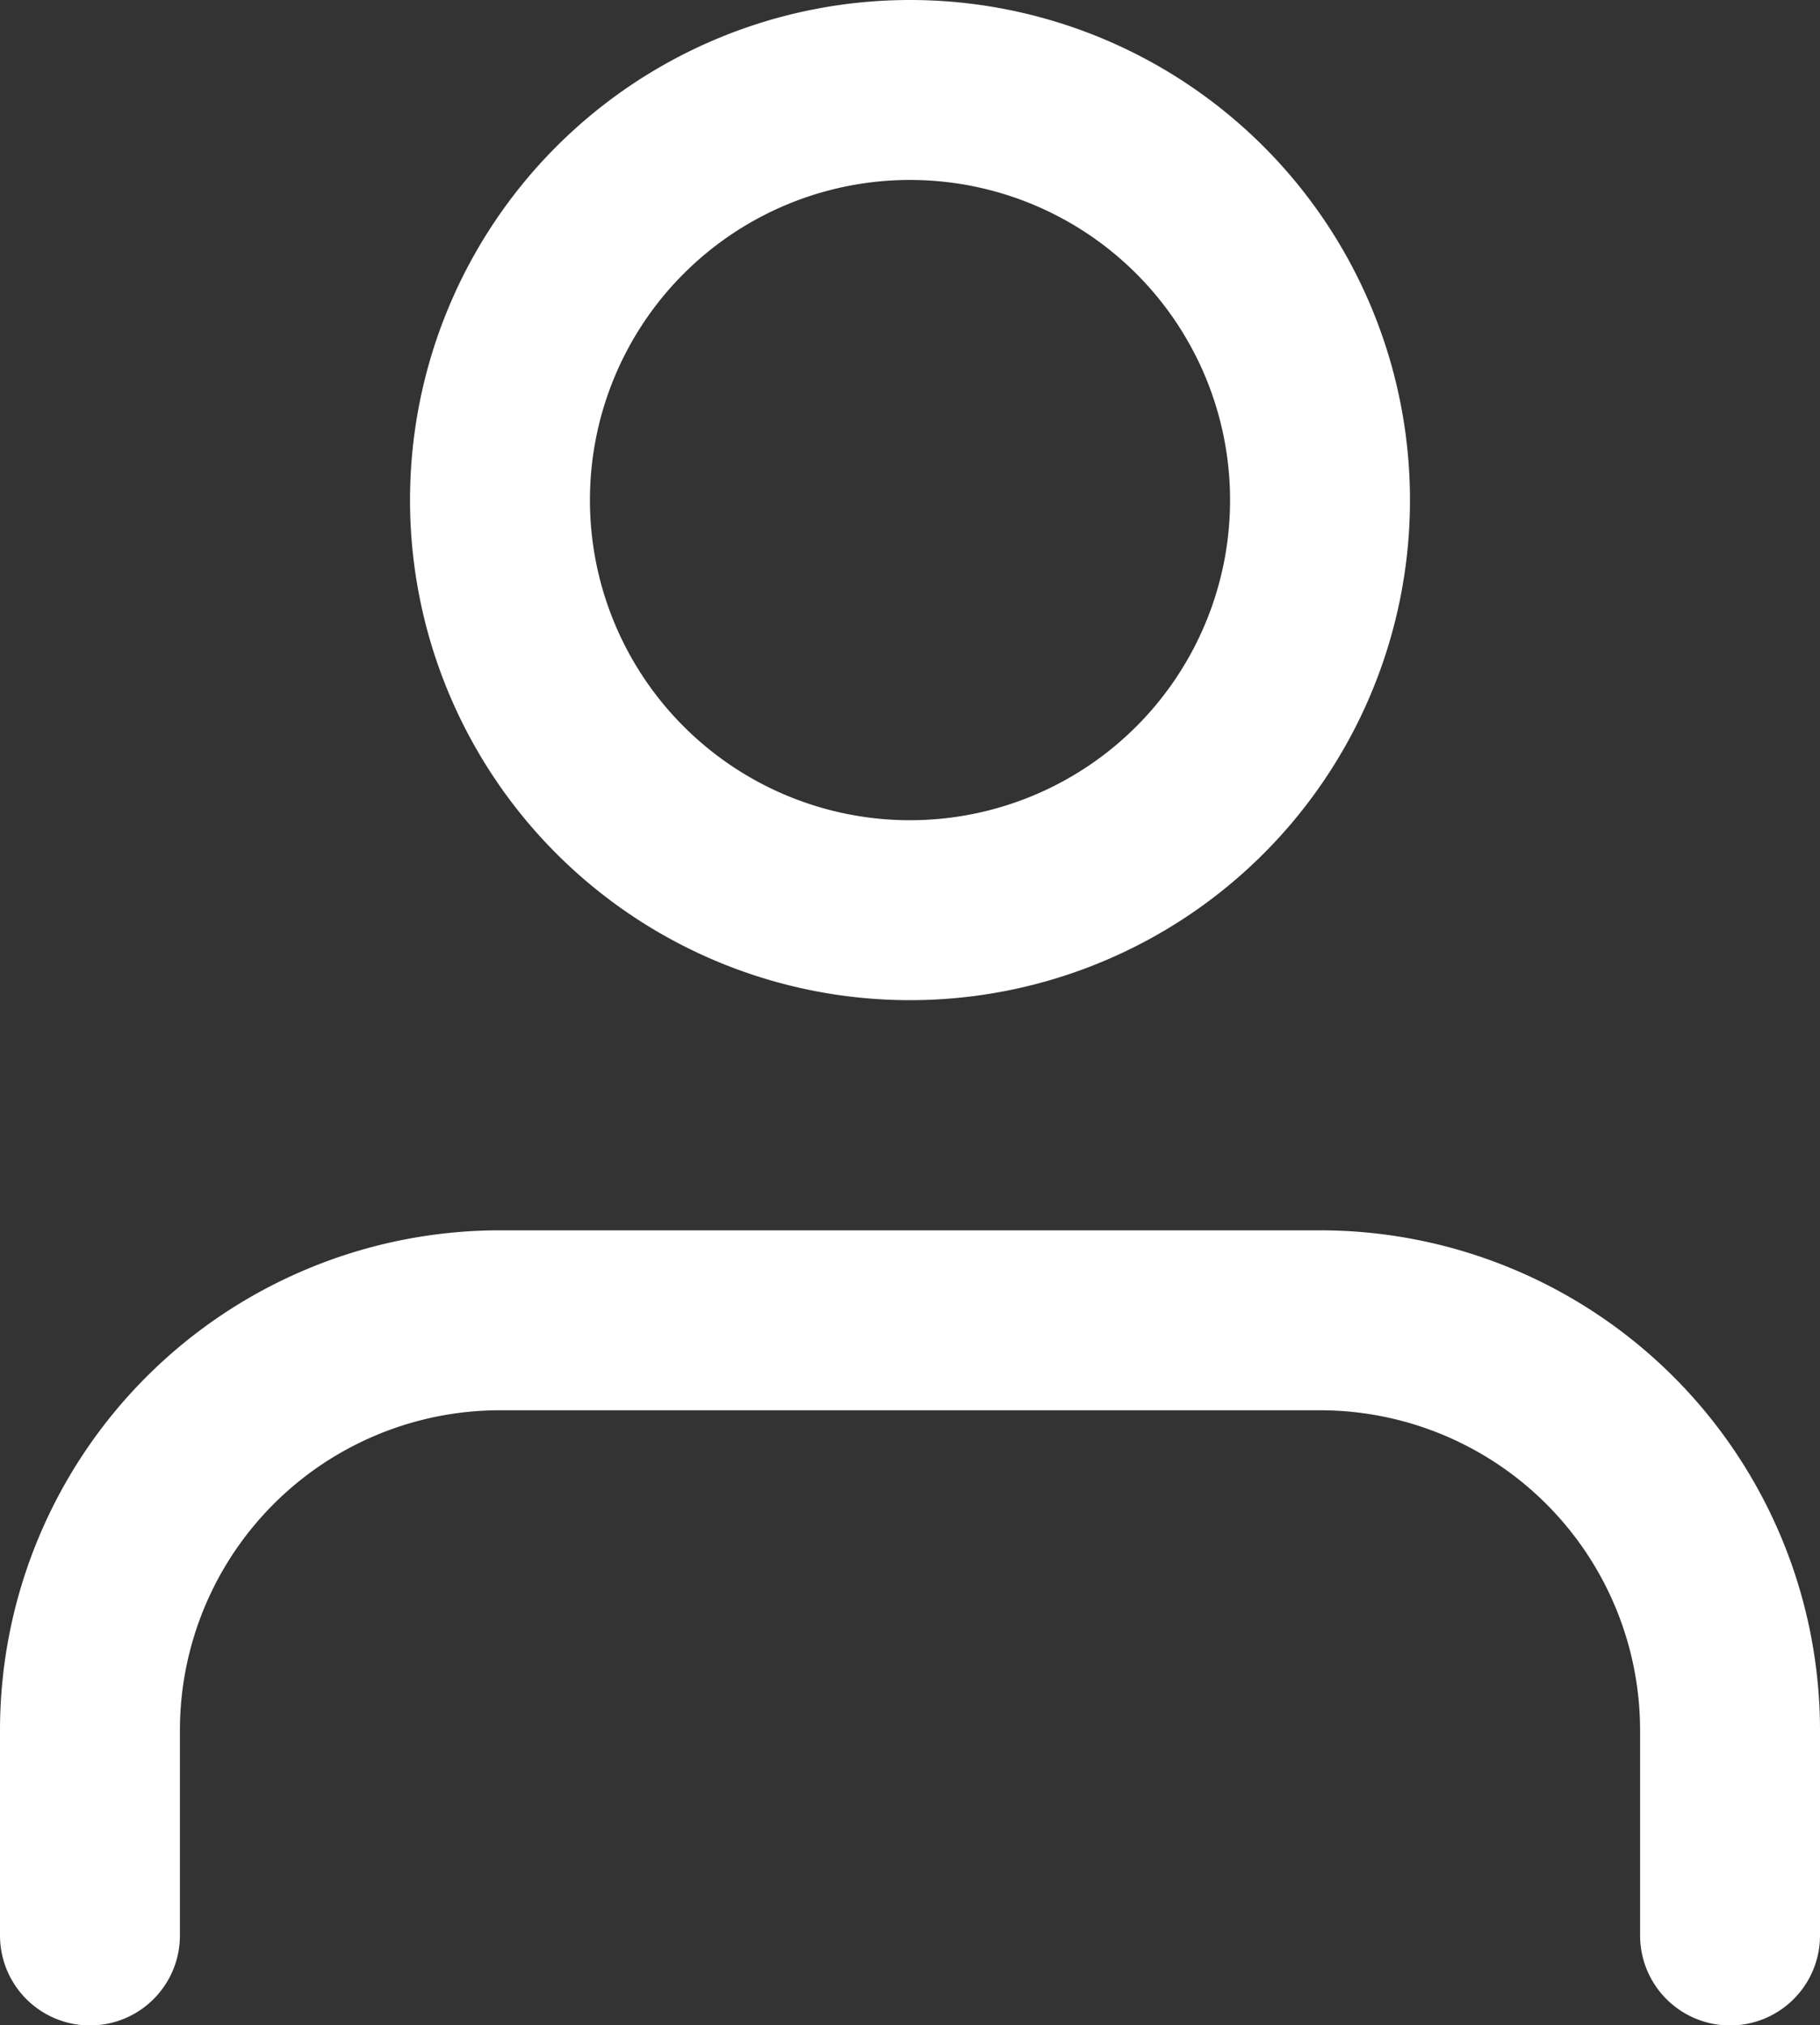 <svg xmlns="http://www.w3.org/2000/svg" width="20.232" height="22.51" viewBox="0 0 20.232 22.51">
  <rect x="0" y="0" width="20.232" height="22.51" fill="#333333" stroke="none"/>
  <g id="Icon_feather-user" data-name="Icon feather-user" transform="translate(1 1)">
    <path id="Path_4" data-name="Path 4" d="M24.232,29.337V27.058A4.558,4.558,0,0,0,19.674,22.5H10.558A4.558,4.558,0,0,0,6,27.058v2.279" transform="translate(-6 -8.826)" fill="none" stroke="#fff" stroke-linecap="round" stroke-linejoin="round" stroke-width="2"/>
    <path id="Path_5" data-name="Path 5" d="M21.116,9.058A4.558,4.558,0,1,1,16.558,4.5,4.558,4.558,0,0,1,21.116,9.058Z" transform="translate(-7.442 -4.5)" fill="none" stroke="#fff" stroke-linecap="round" stroke-linejoin="round" stroke-width="2"/>
  </g>
</svg>
